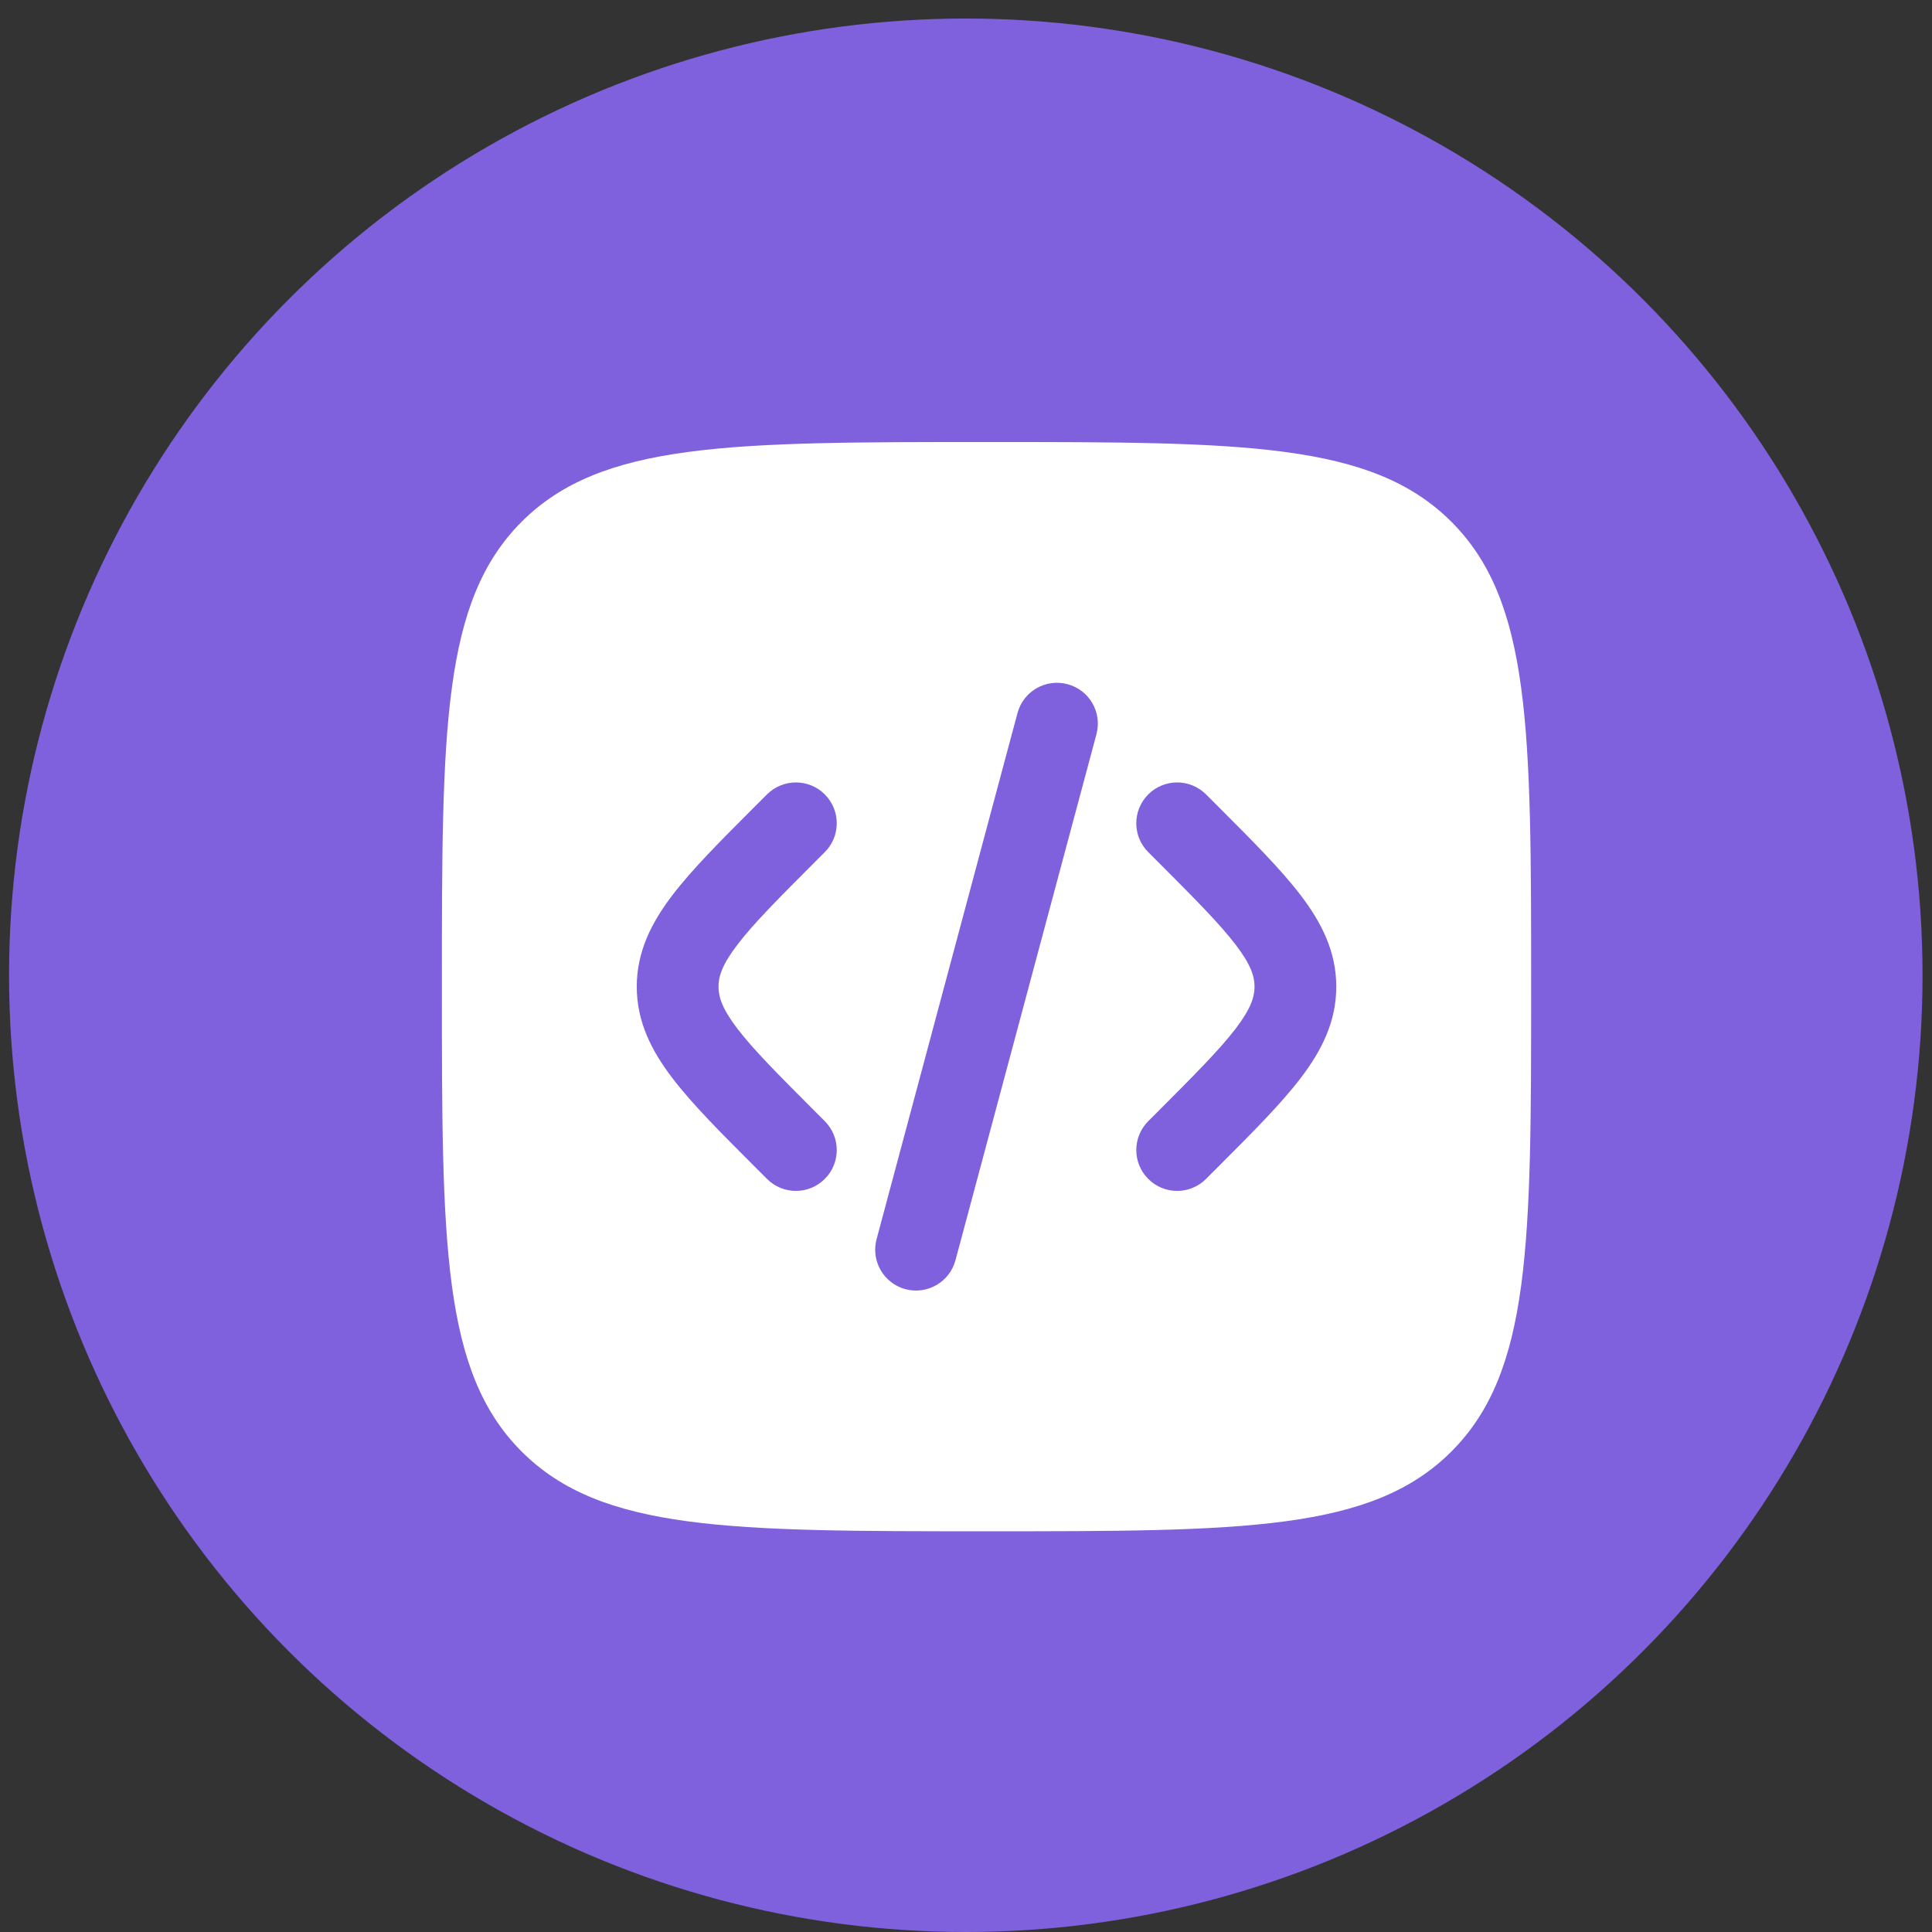 <svg width="29" height="29" viewBox="0 0 29 29" fill="none" xmlns="http://www.w3.org/2000/svg">
<rect x="0" y="0" width="29" height="29" fill="#333333" stroke="none"/>
<circle cx="14.497" cy="14.639" r="14.361" fill="#7F61DD"/>
<path fill-rule="evenodd" clip-rule="evenodd" d="M7.83 7.832C6.633 9.029 6.633 10.956 6.633 14.81C6.633 18.664 6.633 20.591 7.83 21.788C9.027 22.985 10.954 22.985 14.808 22.985C18.662 22.985 20.588 22.985 21.786 21.788C22.983 20.591 22.983 18.664 22.983 14.81C22.983 10.956 22.983 9.029 21.786 7.832C20.588 6.635 18.662 6.635 14.808 6.635C10.954 6.635 9.027 6.635 7.83 7.832ZM16.024 10.27C16.352 10.357 16.546 10.693 16.458 11.021L14.342 18.917C14.254 19.244 13.918 19.438 13.591 19.351C13.264 19.263 13.07 18.927 13.158 18.6L15.273 10.703C15.361 10.376 15.697 10.182 16.024 10.27ZM17.236 11.924C17.475 11.685 17.863 11.685 18.103 11.924L18.273 12.094C18.792 12.614 19.226 13.047 19.523 13.437C19.837 13.848 20.058 14.284 20.058 14.81C20.058 15.337 19.837 15.772 19.523 16.183C19.226 16.573 18.792 17.006 18.273 17.526L18.103 17.696C17.863 17.936 17.475 17.936 17.236 17.696C16.996 17.457 16.996 17.069 17.236 16.829L17.376 16.689C17.933 16.131 18.306 15.756 18.548 15.44C18.779 15.137 18.831 14.961 18.831 14.81C18.831 14.659 18.779 14.483 18.548 14.181C18.306 13.864 17.933 13.489 17.376 12.931L17.236 12.791C16.996 12.552 16.996 12.164 17.236 11.924ZM11.513 11.924C11.753 11.685 12.141 11.685 12.38 11.924C12.62 12.164 12.62 12.552 12.38 12.791L12.24 12.931C11.683 13.489 11.309 13.864 11.068 14.181C10.837 14.483 10.785 14.659 10.785 14.81C10.785 14.961 10.837 15.137 11.068 15.44C11.309 15.756 11.683 16.131 12.24 16.689L12.38 16.829C12.62 17.069 12.62 17.457 12.38 17.696C12.141 17.936 11.753 17.936 11.513 17.696L11.343 17.526C10.823 17.006 10.39 16.573 10.093 16.183C9.779 15.772 9.558 15.337 9.558 14.81C9.558 14.284 9.779 13.848 10.093 13.437C10.39 13.047 10.823 12.614 11.343 12.094L11.513 11.924Z" fill="white"/>
</svg>

